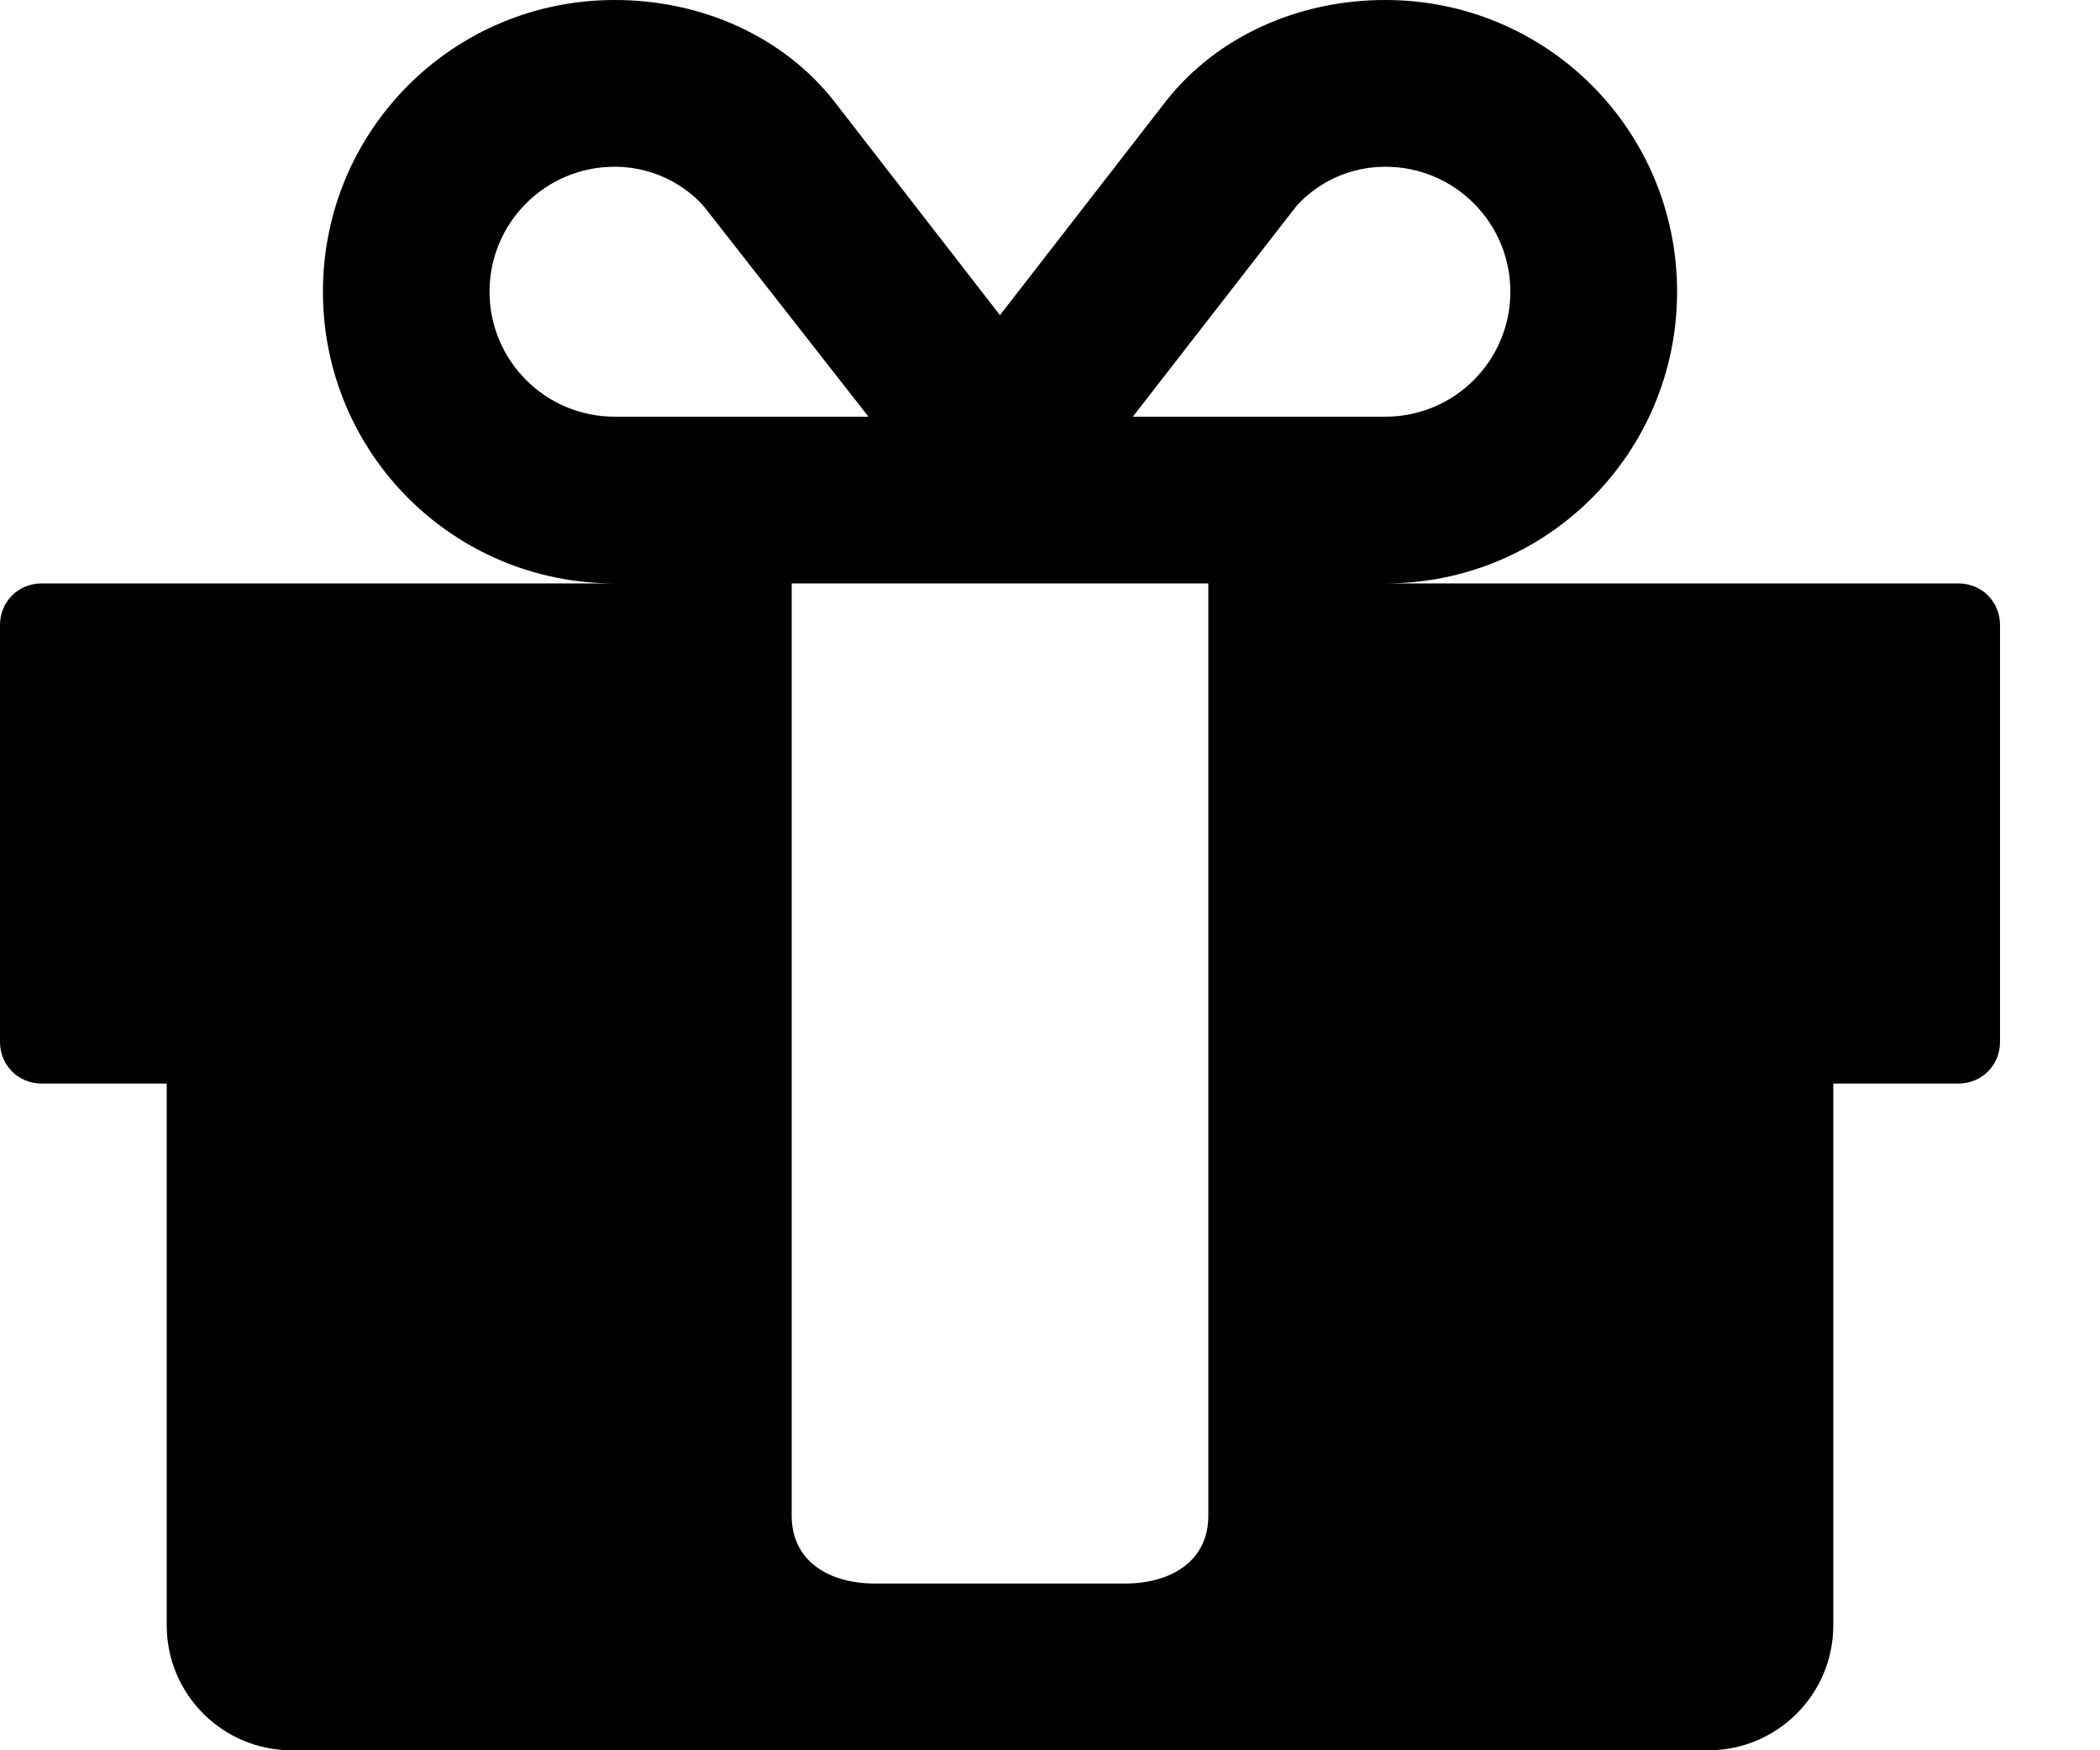 <?xml version="1.0" encoding="UTF-8"?>
<svg width="18px" height="15px" viewBox="0 0 18 15" version="1.1" xmlns="http://www.w3.org/2000/svg" xmlns:xlink="http://www.w3.org/1999/xlink">
    <!-- Generator: Sketch 59 (86127) - https://sketch.com -->
    <title>icon-gift</title>
    <desc>Created with Sketch.</desc>
    <g id="Page-1" stroke="none" stroke-width="1" fill="none" fill-rule="evenodd">
        <g id="desktop-clp-proposed-add-to-bag-v2-with-seo" transform="translate(-1035, -1243)" fill="#000000" fill-rule="nonzero">
            <path d="M1046.875,1243 C1048.259,1243 1049.375,1244.116 1049.375,1245.5 C1049.375,1246.884 1048.259,1248 1046.875,1248 L1051.786,1248 C1051.987,1248 1052.143,1248.156 1052.143,1248.357 L1052.143,1251.929 C1052.143,1252.129 1051.987,1252.286 1051.786,1252.286 L1050.714,1252.286 L1050.714,1256.929 C1050.714,1257.52 1050.234,1258 1049.643,1258 L1037.5,1258 C1036.908,1258 1036.429,1257.52 1036.429,1256.929 L1036.429,1252.286 L1035.357,1252.286 C1035.156,1252.286 1035,1252.129 1035,1251.929 L1035,1248.357 C1035,1248.156 1035.156,1248 1035.357,1248 L1040.268,1248 C1038.884,1248 1037.768,1246.884 1037.768,1245.5 C1037.768,1244.116 1038.884,1243 1040.268,1243 C1041.016,1243 1041.708,1243.312 1042.143,1243.859 L1043.571,1245.701 L1045,1243.859 C1045.435,1243.312 1046.127,1243 1046.875,1243 Z M1045.357,1248 L1041.786,1248 L1041.786,1255.991 C1041.786,1256.382 1042.109,1256.571 1042.5,1256.571 L1042.5,1256.571 L1044.643,1256.571 C1045.033,1256.571 1045.357,1256.382 1045.357,1255.991 L1045.357,1255.991 L1045.357,1248 Z M1040.268,1244.429 C1039.676,1244.429 1039.196,1244.908 1039.196,1245.5 C1039.196,1246.091 1039.676,1246.571 1040.268,1246.571 L1040.268,1246.571 L1042.444,1246.571 L1041.038,1244.775 C1040.915,1244.629 1040.647,1244.429 1040.268,1244.429 Z M1046.875,1244.429 C1046.496,1244.429 1046.228,1244.629 1046.105,1244.775 L1046.105,1244.775 L1044.71,1246.571 L1046.875,1246.571 C1047.467,1246.571 1047.946,1246.091 1047.946,1245.5 C1047.946,1244.908 1047.467,1244.429 1046.875,1244.429 Z" id="icon-gift"></path>
        </g>
    </g>
</svg>